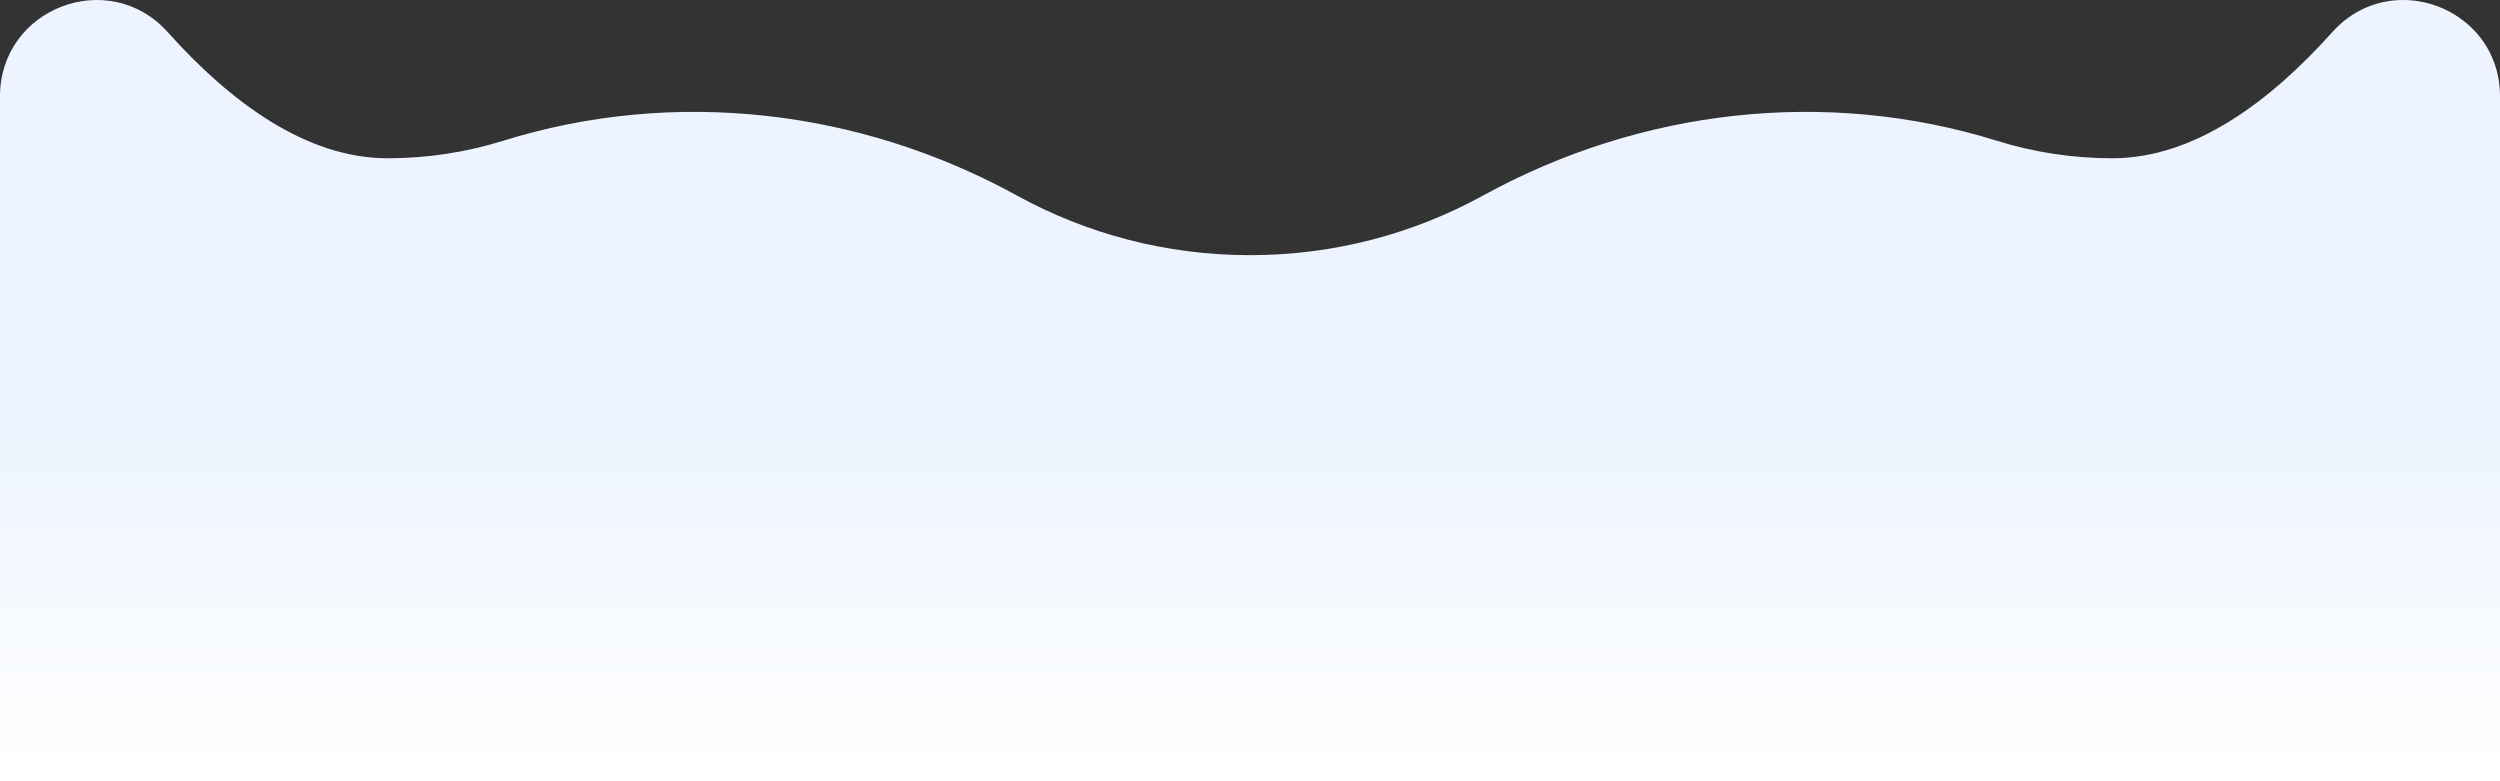 <?xml version="1.0" encoding="utf-8"?>
<!-- Generator: Adobe Illustrator 16.0.0, SVG Export Plug-In . SVG Version: 6.00 Build 0)  -->
<!DOCTYPE svg PUBLIC "-//W3C//DTD SVG 1.1//EN" "http://www.w3.org/Graphics/SVG/1.1/DTD/svg11.dtd">
<svg version="1.1" id="Layer_1" xmlns="http://www.w3.org/2000/svg" xmlns:xlink="http://www.w3.org/1999/xlink" x="0px" y="0px"
	 width="1920px" height="600px" viewBox="0 0 1920 600" enable-background="new 0 0 1920 600" xml:space="preserve">
<rect x="0" y="0" width="1920" height="600" fill="#333333" stroke="none"/>
<g>
	<defs>
		<path id="SVGID_1_" d="M1791.174,24.712c-47.984,53.554-106.158,96.842-168.848,96.842c-30.843,0-60.589-4.692-88.564-13.399
			c-131.674-40.984-273.981-24.366-394.838,42.048c-53.088,29.175-114.066,45.769-178.924,45.769
			c-64.857,0-125.836-16.594-178.924-45.769c-120.857-66.414-263.165-83.032-394.837-42.048
			c-27.976,8.707-57.722,13.399-88.565,13.399c-62.689,0-120.864-43.288-168.847-96.842C83.615-25.749,0,6.241,0,73.993V600h1920
			V73.993c0-44.826-36.593-73.998-74.457-73.993C1826.177,0.003,1806.472,7.637,1791.174,24.712"/>
	</defs>
	<clipPath id="SVGID_2_">
		<use xlink:href="#SVGID_1_"  overflow="visible"/>
	</clipPath>
	
		<linearGradient id="SVGID_3_" gradientUnits="userSpaceOnUse" x1="0" y1="600" x2="1" y2="600" gradientTransform="matrix(0 268.729 -268.729 0 162197.562 324.375)">
		<stop  offset="0" style="stop-color:#EDF4FF"/>
		<stop  offset="1" style="stop-color:#FFFFFF"/>
	</linearGradient>
	<rect y="-25.749" clip-path="url(#SVGID_2_)" fill="url(#SVGID_3_)" width="1920" height="625.749"/>
</g>
</svg>
